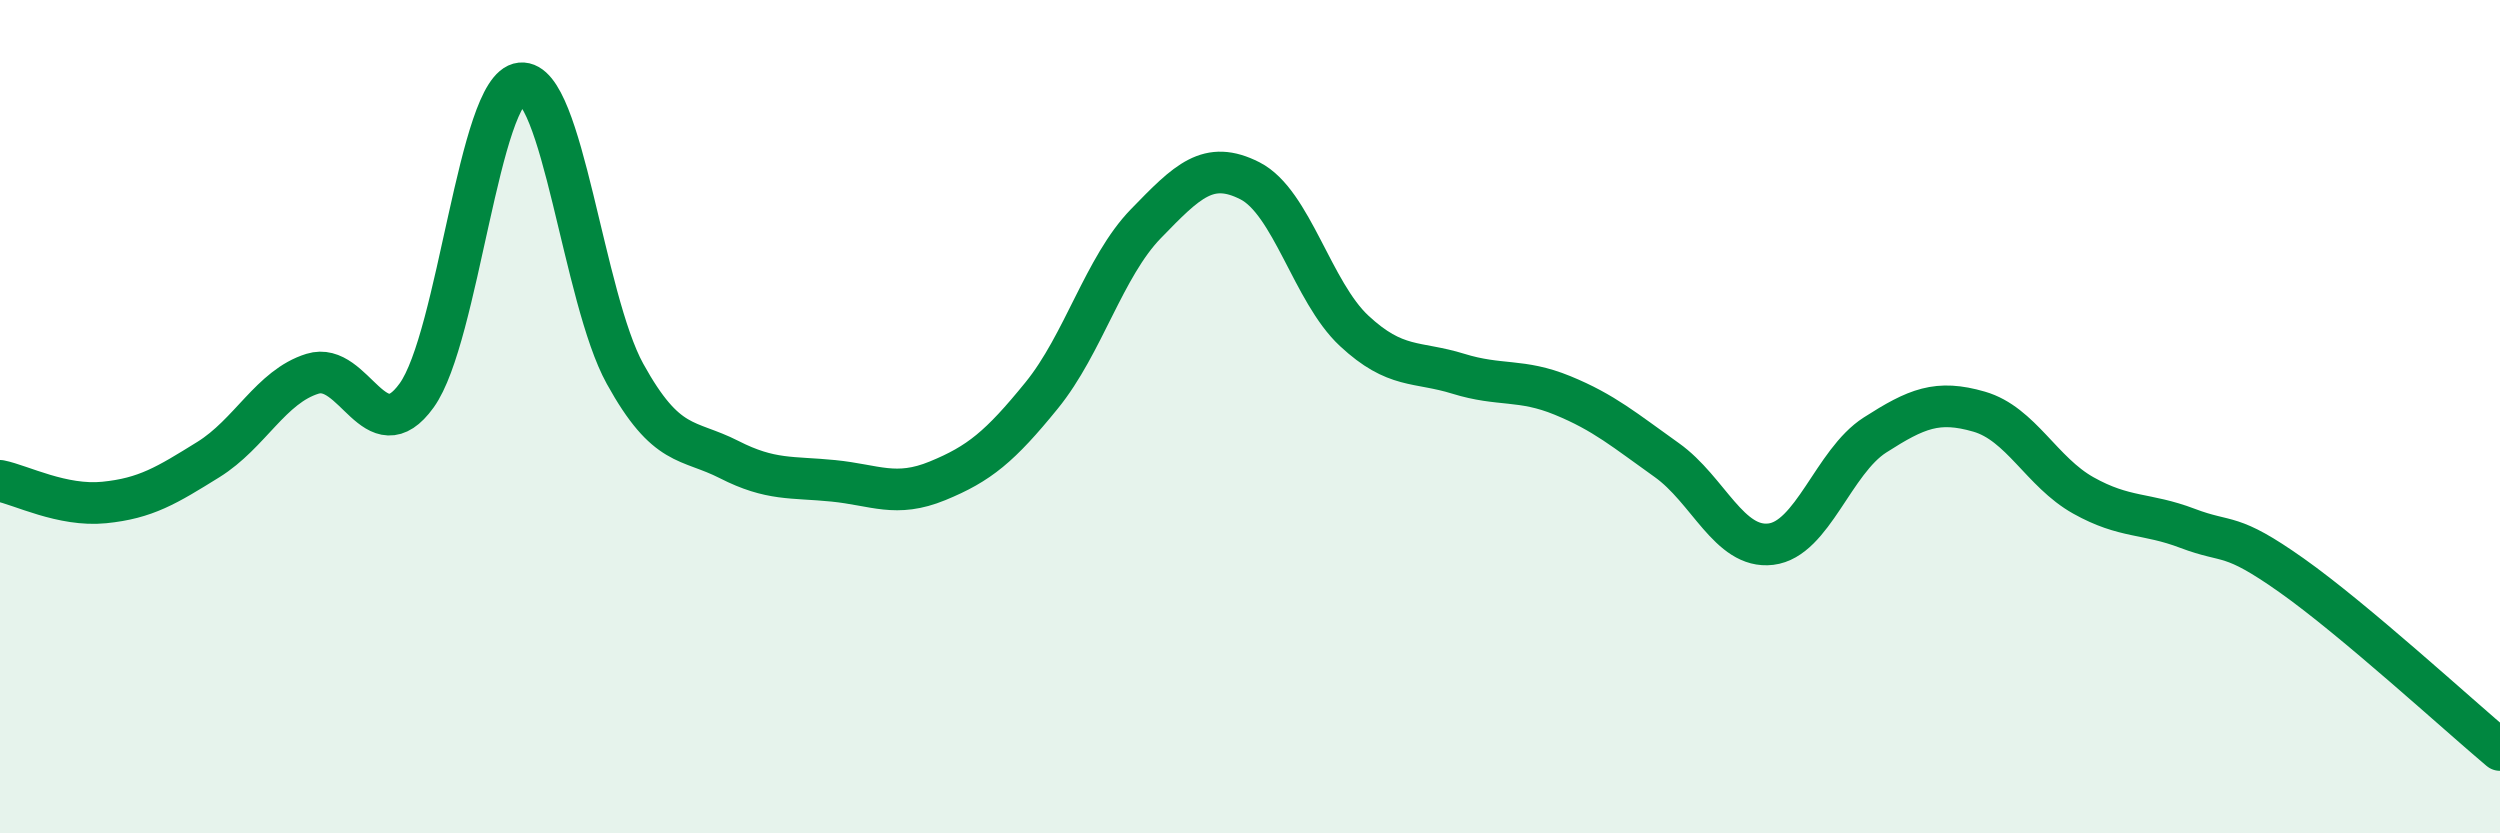
    <svg width="60" height="20" viewBox="0 0 60 20" xmlns="http://www.w3.org/2000/svg">
      <path
        d="M 0,11.54 C 0.5,11.64 1.5,12.16 2.5,12.06 C 3.5,11.96 4,11.65 5,11.03 C 6,10.41 6.5,9.28 7.5,8.97 C 8.5,8.66 9,10.88 10,9.49 C 11,8.1 11.5,2.1 12.5,2 C 13.5,1.9 14,7.16 15,8.97 C 16,10.78 16.5,10.52 17.5,11.03 C 18.5,11.54 19,11.44 20,11.54 C 21,11.64 21.5,11.95 22.5,11.54 C 23.5,11.13 24,10.72 25,9.49 C 26,8.26 26.5,6.4 27.5,5.37 C 28.5,4.34 29,3.83 30,4.34 C 31,4.85 31.5,7.01 32.5,7.94 C 33.5,8.87 34,8.66 35,8.97 C 36,9.28 36.5,9.08 37.5,9.49 C 38.5,9.9 39,10.33 40,11.04 C 41,11.75 41.5,13.18 42.5,13.06 C 43.5,12.94 44,11.08 45,10.44 C 46,9.8 46.5,9.59 47.5,9.88 C 48.5,10.17 49,11.33 50,11.89 C 51,12.45 51.5,12.3 52.5,12.68 C 53.5,13.06 53.5,12.75 55,13.81 C 56.5,14.87 59,17.16 60,18L60 20L0 20Z"
        fill="#008740"
        opacity="0.1"
        stroke-linecap="round"
        stroke-linejoin="round"
      />
      <path
        d="M 0,11.54 C 0.5,11.64 1.5,12.16 2.5,12.06 C 3.5,11.96 4,11.65 5,11.03 C 6,10.41 6.5,9.28 7.5,8.97 C 8.5,8.66 9,10.88 10,9.49 C 11,8.1 11.5,2.1 12.5,2 C 13.5,1.9 14,7.16 15,8.97 C 16,10.78 16.5,10.52 17.5,11.03 C 18.5,11.54 19,11.44 20,11.54 C 21,11.64 21.5,11.95 22.5,11.54 C 23.5,11.13 24,10.72 25,9.49 C 26,8.26 26.5,6.4 27.5,5.37 C 28.5,4.34 29,3.83 30,4.34 C 31,4.85 31.5,7.01 32.5,7.94 C 33.5,8.87 34,8.66 35,8.97 C 36,9.28 36.5,9.08 37.5,9.49 C 38.5,9.9 39,10.33 40,11.04 C 41,11.75 41.5,13.18 42.5,13.06 C 43.5,12.94 44,11.08 45,10.44 C 46,9.8 46.5,9.59 47.5,9.88 C 48.5,10.17 49,11.33 50,11.89 C 51,12.45 51.5,12.3 52.5,12.68 C 53.5,13.06 53.5,12.75 55,13.81 C 56.5,14.87 59,17.16 60,18"
        stroke="#008740"
        stroke-width="1"
        fill="none"
        stroke-linecap="round"
        stroke-linejoin="round"
      />
    </svg>
  